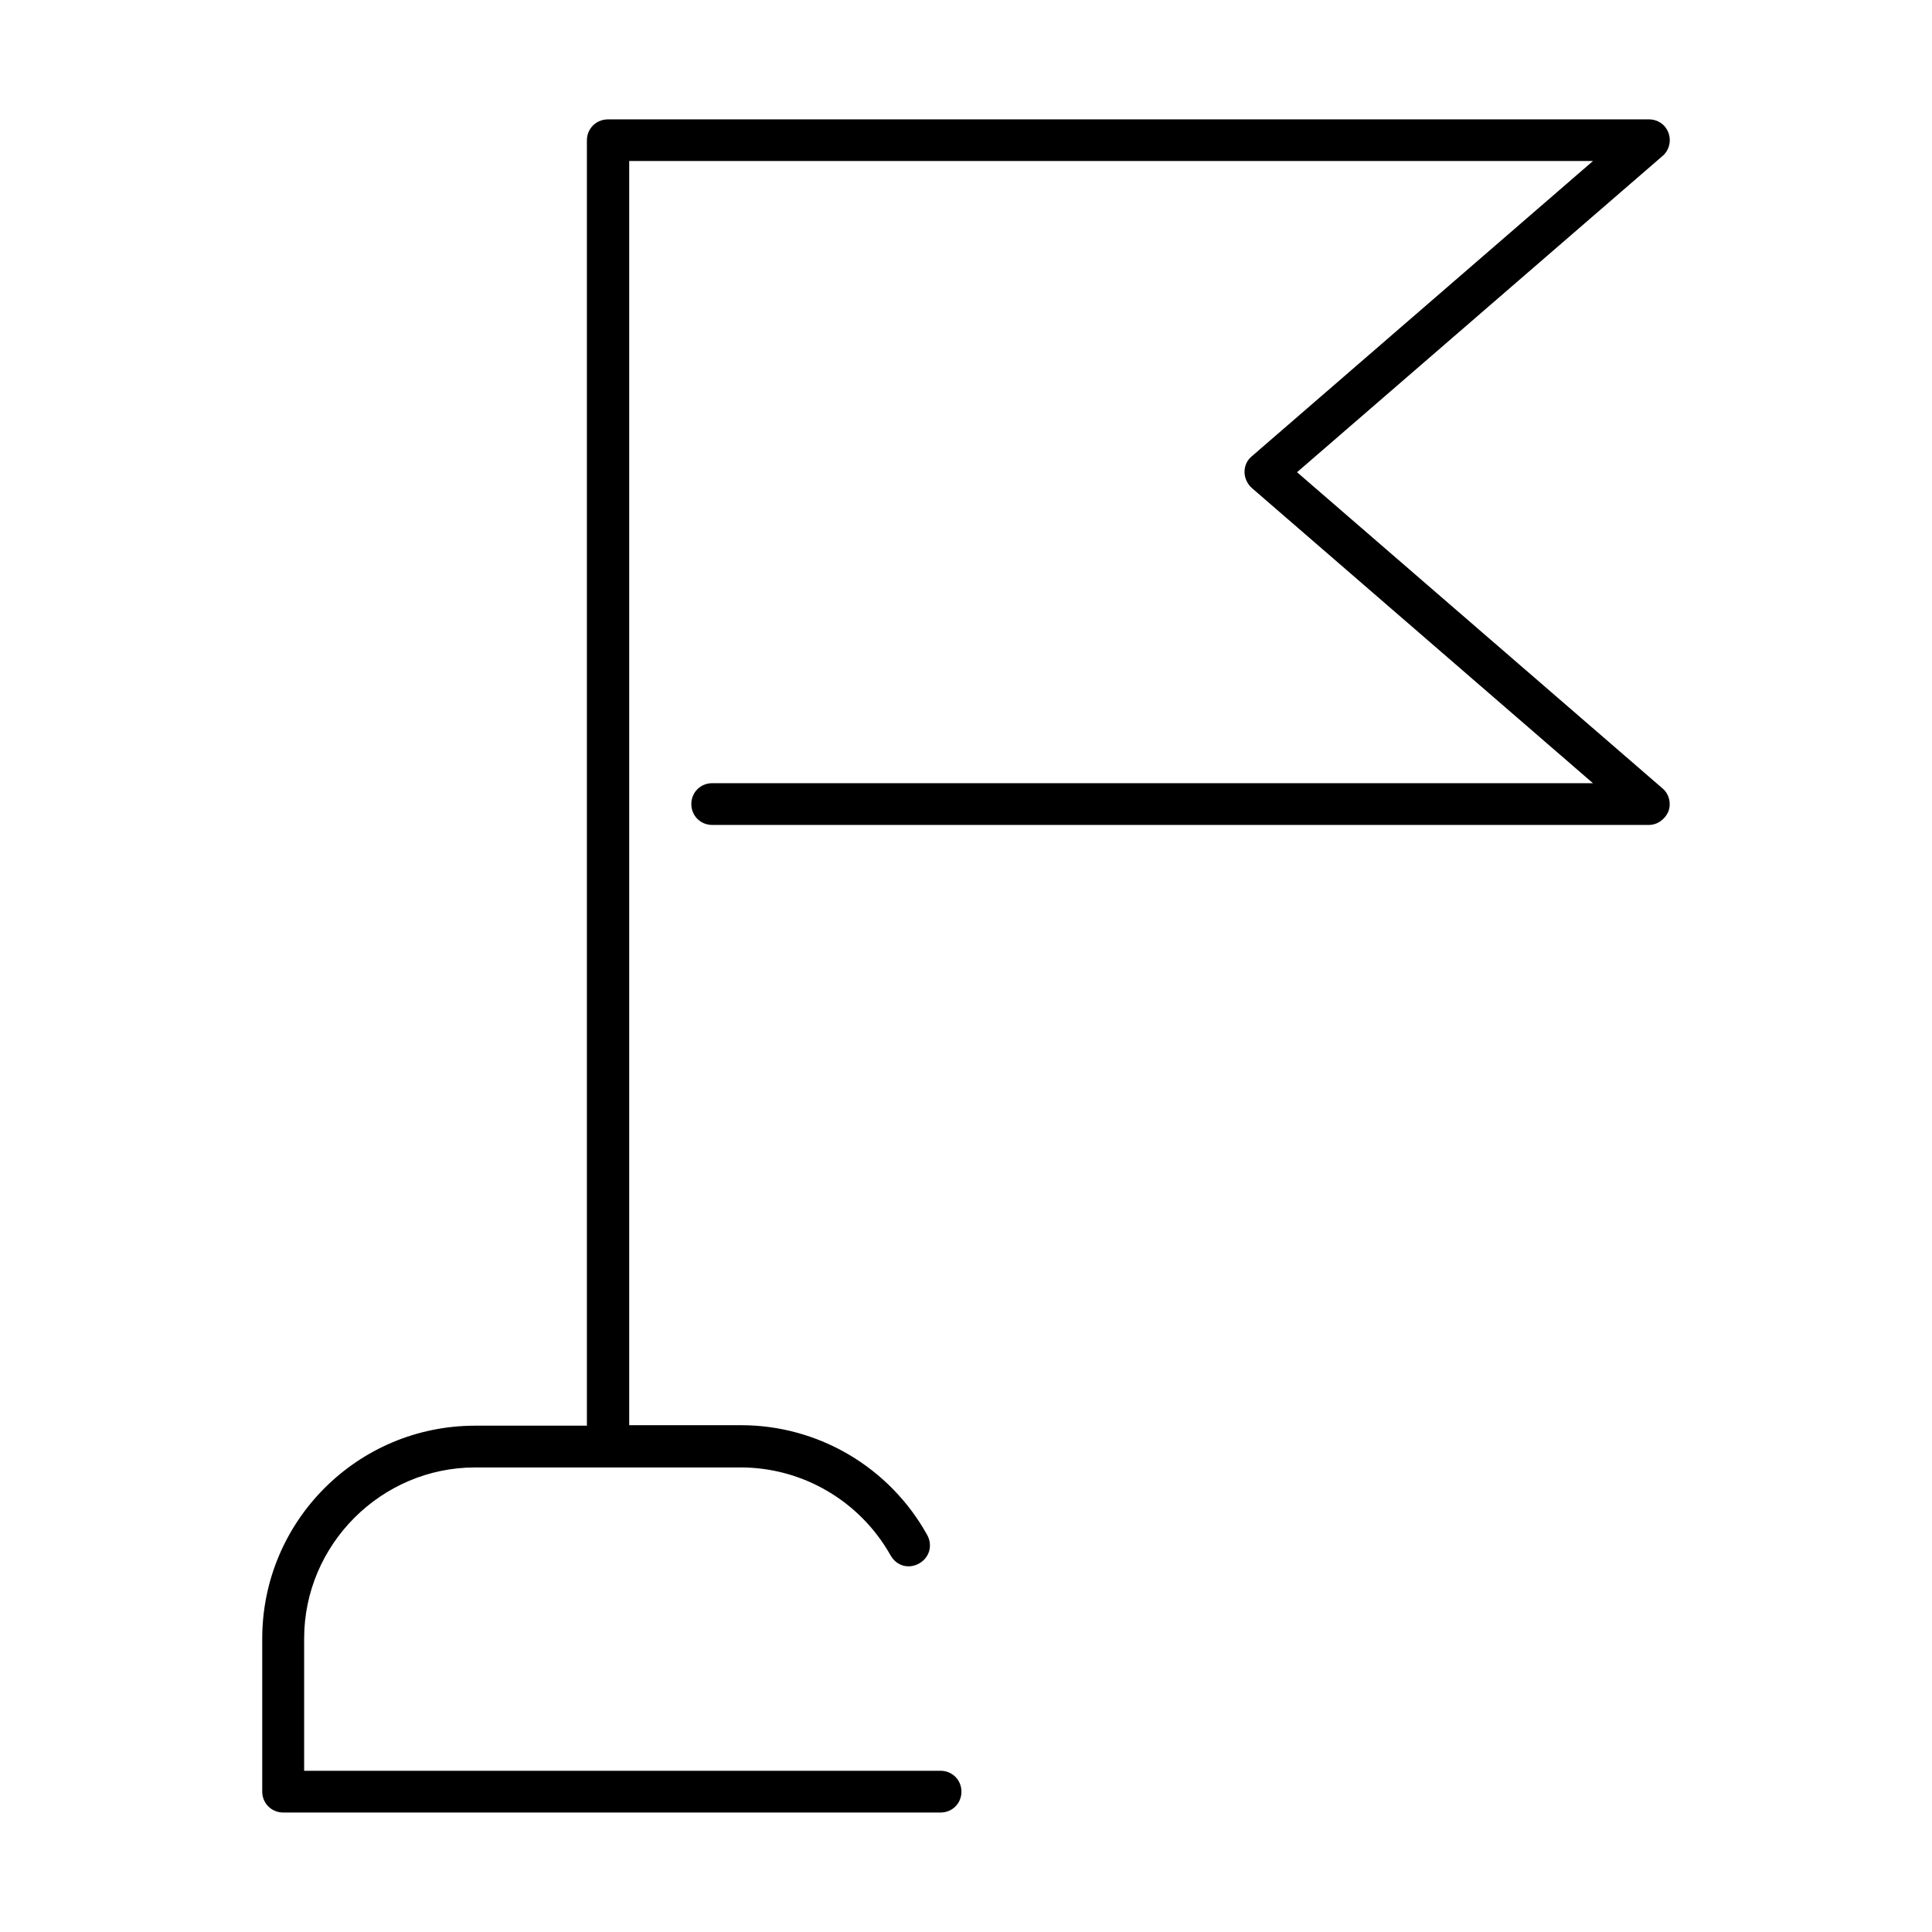 <?xml version="1.0" encoding="UTF-8"?>
<!-- Uploaded to: SVG Repo, www.svgrepo.com, Generator: SVG Repo Mixer Tools -->
<svg fill="#000000" width="800px" height="800px" version="1.1" viewBox="144 144 512 512" xmlns="http://www.w3.org/2000/svg">
 <path d="m305.1 175.64c-3.109 0-5.566 2.457-5.566 5.531v340.65h-29.613c-31.164 0-56.426 25.266-56.426 56.426v40.562c0 3.07 2.457 5.531 5.566 5.531h174.2c3.109 0 5.531-2.434 5.531-5.531s-2.434-5.531-5.531-5.531h-168.66v-35.059c0-24.895 20.434-45.332 45.332-45.332h70.359c16.43 0 31.594 8.922 39.664 23.211l0.035 0.062 0.035 0.035c1.523 2.766 4.742 3.699 7.531 2.152 2.738-1.512 3.688-4.781 2.152-7.57-9.977-17.953-28.852-29.086-49.324-29.086h-29.641v-335.02h255.41l-90.527 78.348c-1.117 0.945-1.82 2.394-1.82 4.094 0 1.523 0.773 3.195 1.941 4.215l90.402 78.227h-233.41c-3.109 0-5.531 2.434-5.531 5.531s2.434 5.531 5.531 5.531h248.23c2.238 0 4.301-1.461 5.199-3.66 0.75-2.102 0.16-4.496-1.512-5.961l-96.93-83.855 96.891-83.828c1.734-1.488 2.336-3.957 1.535-6.121-0.797-2.152-2.777-3.562-5.223-3.562z"/>
</svg>